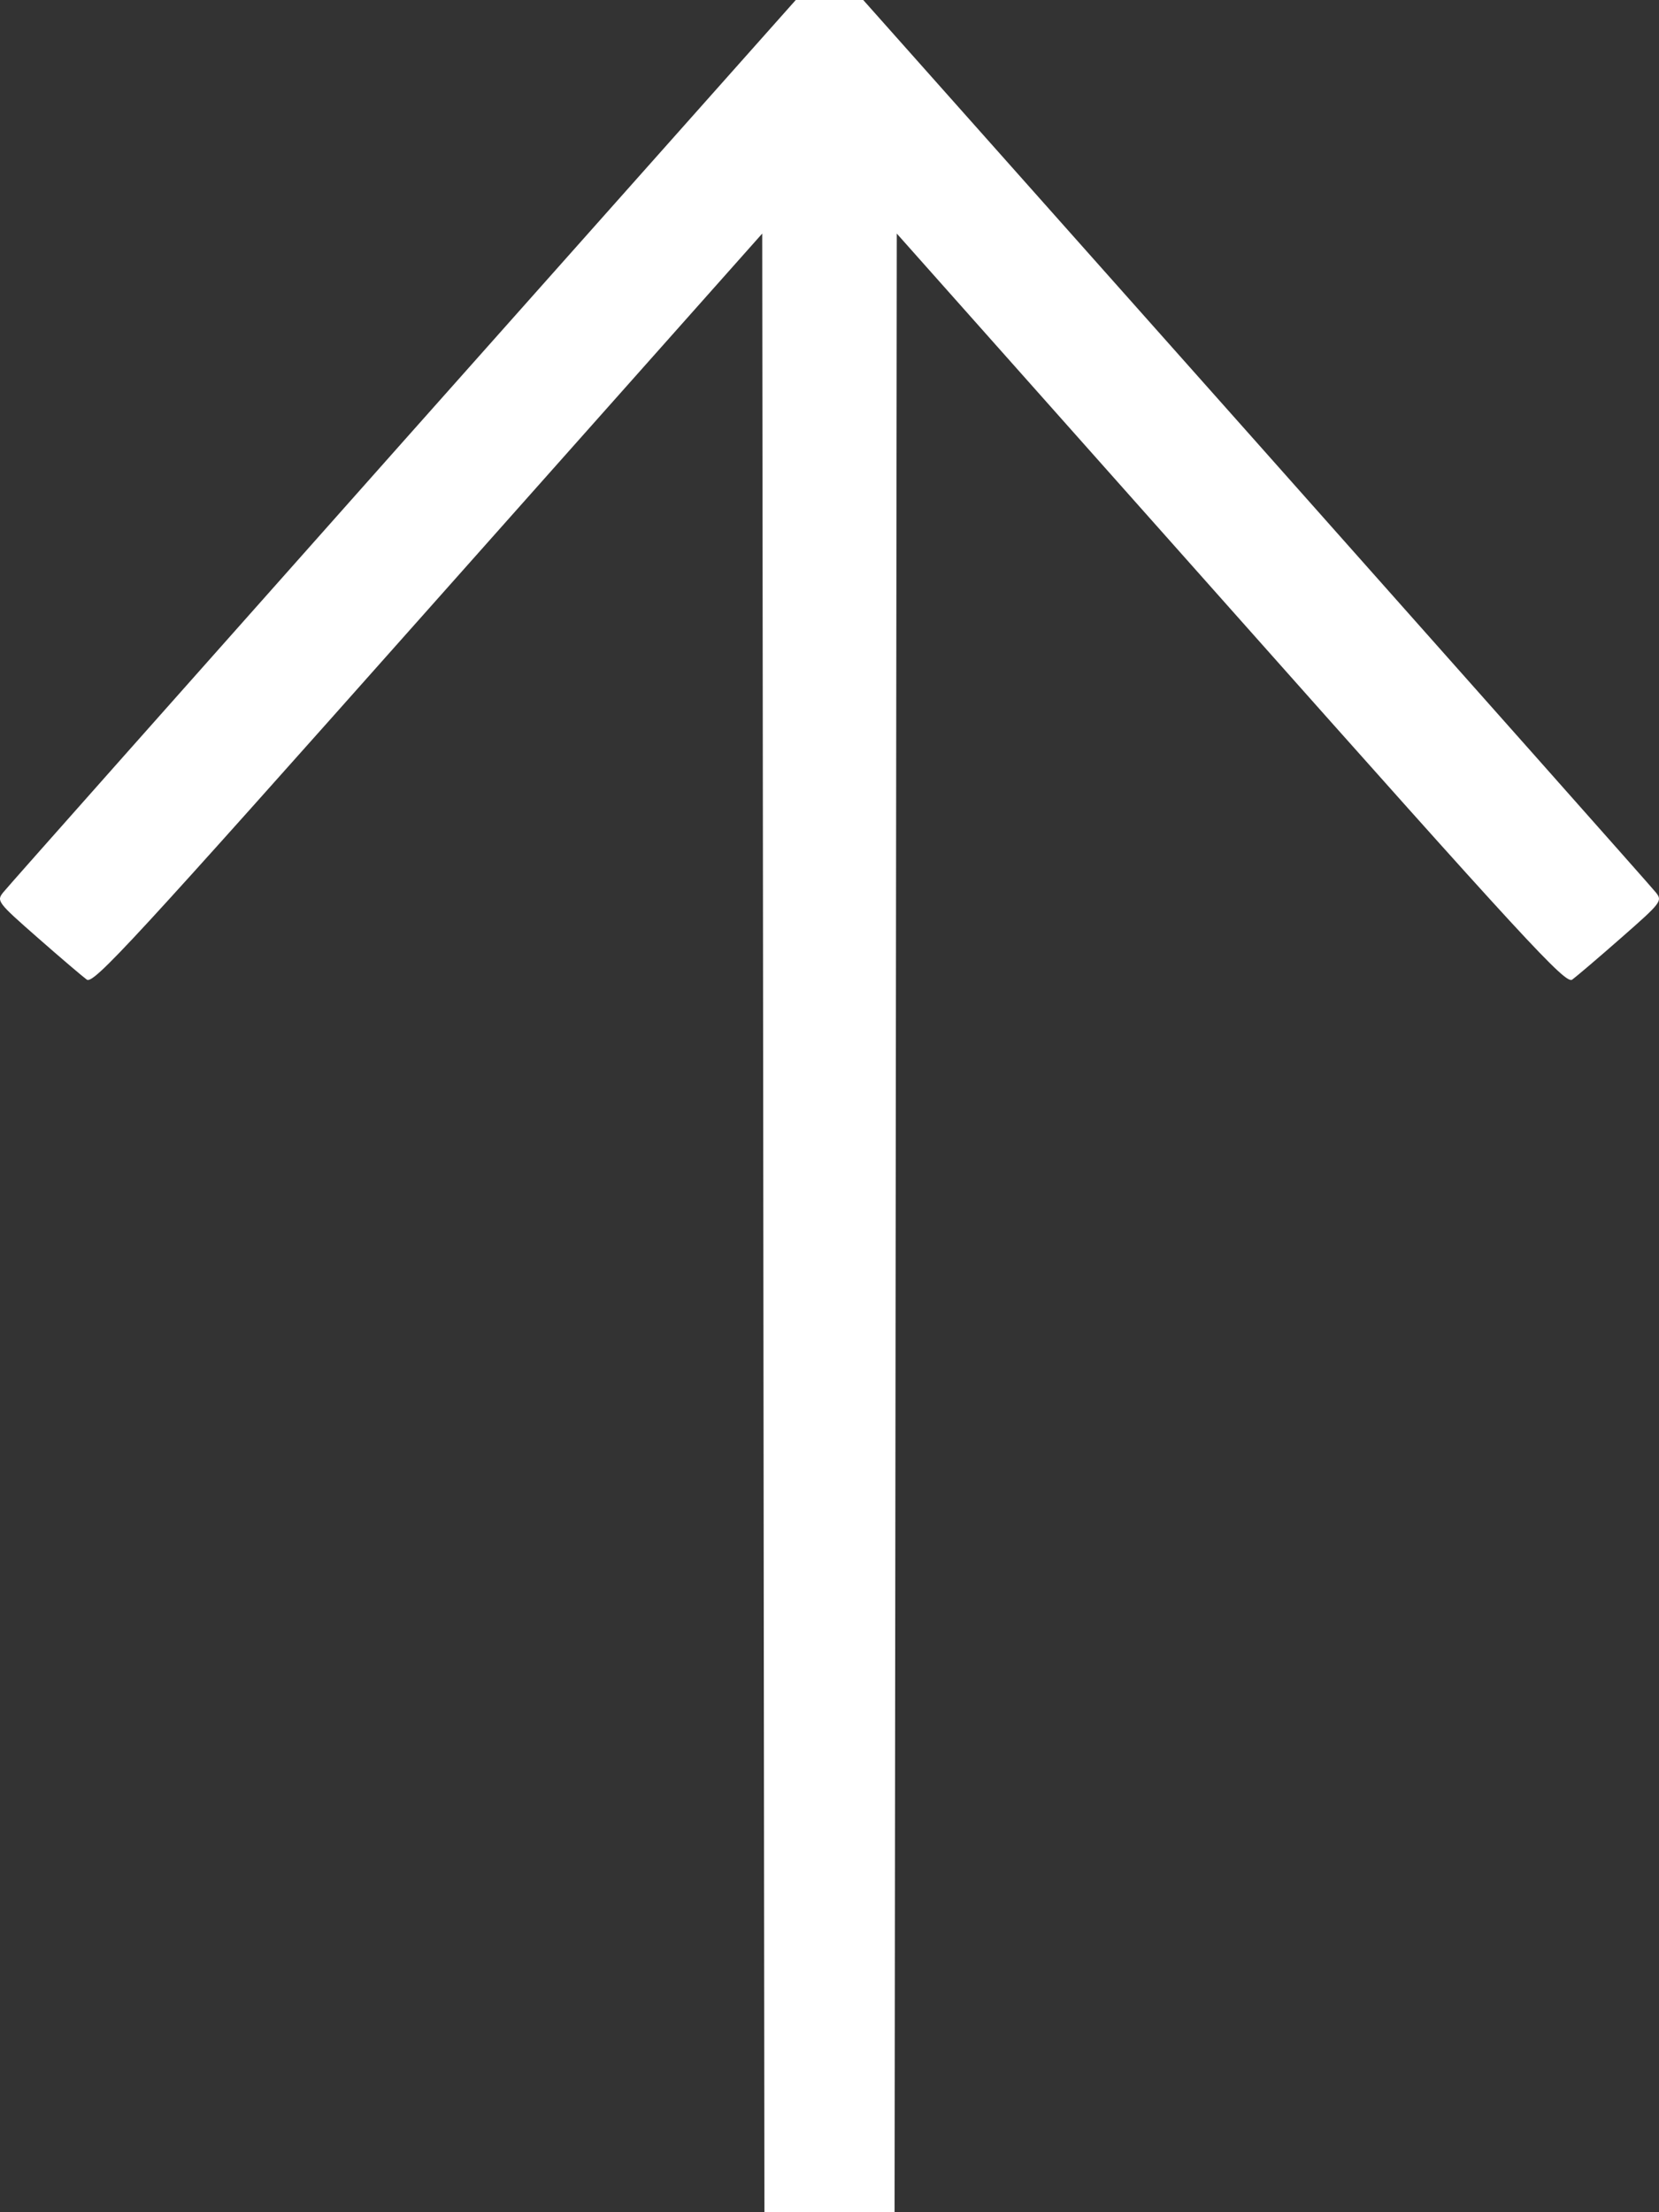 <svg width="9" height="12" viewBox="0 0 9 12" fill="none" xmlns="http://www.w3.org/2000/svg">
<rect x="0" y="0" width="9" height="12" fill="#333333" stroke="none"/>
<path fill-rule="evenodd" clip-rule="evenodd" d="M0.205 5.087C0.329 5.196 0.449 5.298 0.471 5.314C0.507 5.34 0.719 5.11 2.323 3.305L4.135 1.267L4.141 6.634L4.147 12L4.5 12L4.853 12L4.859 6.634L4.865 1.267L6.677 3.305C8.281 5.11 8.493 5.34 8.529 5.314C8.551 5.298 8.671 5.196 8.795 5.087C9.015 4.894 9.02 4.887 8.982 4.84C8.961 4.813 7.984 3.713 6.813 2.395L4.683 -2.04698e-07L4.5 -1.96701e-07L4.317 -1.88704e-07L2.187 2.395C1.016 3.713 0.039 4.813 0.018 4.84C-0.02 4.887 -0.015 4.894 0.205 5.087Z" fill="white"/>
</svg>

